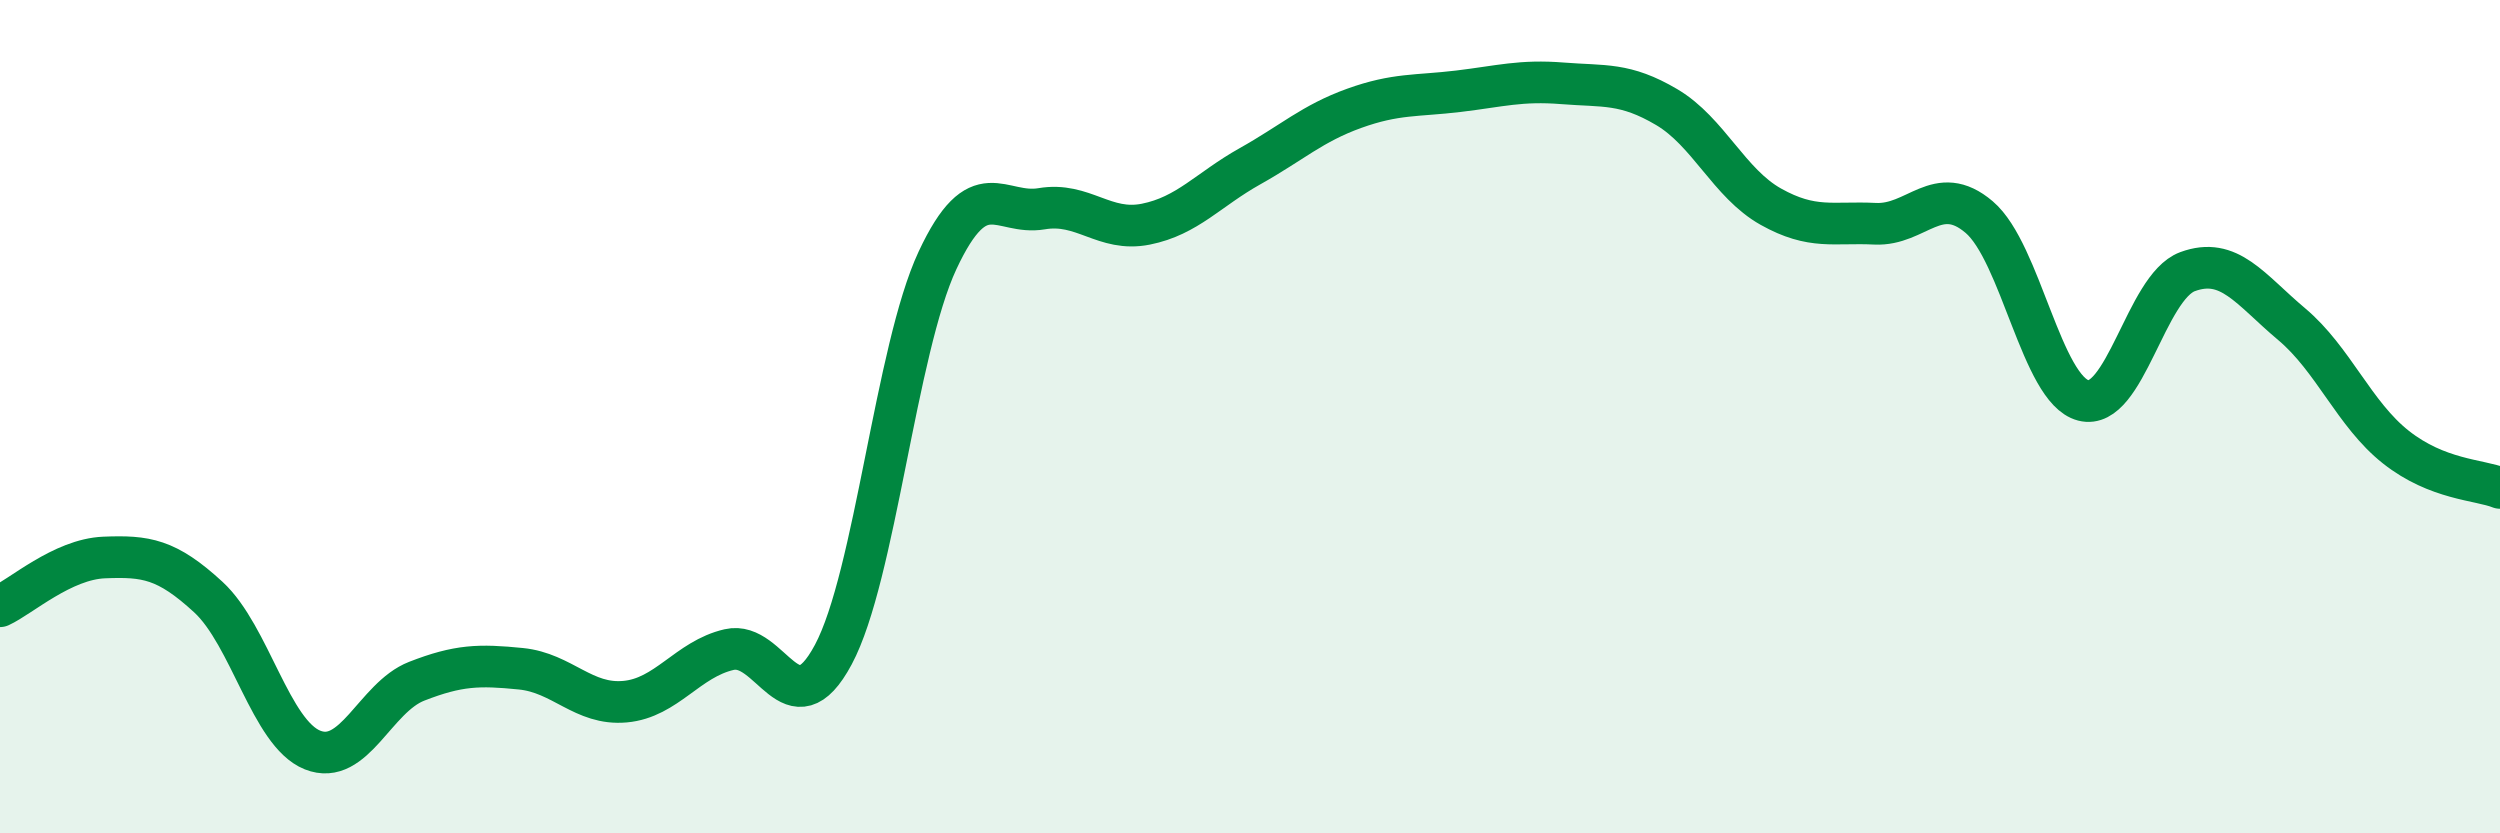
    <svg width="60" height="20" viewBox="0 0 60 20" xmlns="http://www.w3.org/2000/svg">
      <path
        d="M 0,14.55 C 0.5,14.32 1.5,13.42 2.5,13.38 C 3.5,13.34 4,13.41 5,14.33 C 6,15.25 6.5,17.6 7.5,18 C 8.5,18.4 9,16.74 10,16.35 C 11,15.96 11.5,15.95 12.5,16.05 C 13.5,16.15 14,16.93 15,16.84 C 16,16.75 16.5,15.82 17.5,15.59 C 18.5,15.36 19,17.58 20,15.71 C 21,13.84 21.5,8.39 22.5,6.25 C 23.5,4.11 24,5.18 25,5.01 C 26,4.84 26.5,5.58 27.5,5.38 C 28.5,5.18 29,4.55 30,3.99 C 31,3.43 31.5,2.96 32.5,2.6 C 33.5,2.24 34,2.31 35,2.19 C 36,2.07 36.5,1.92 37.5,2 C 38.5,2.08 39,1.98 40,2.57 C 41,3.16 41.5,4.4 42.5,4.96 C 43.5,5.52 44,5.32 45,5.37 C 46,5.42 46.5,4.36 47.5,5.21 C 48.5,6.06 49,9.35 50,9.61 C 51,9.87 51.5,6.89 52.5,6.52 C 53.5,6.15 54,6.94 55,7.78 C 56,8.62 56.5,9.94 57.5,10.73 C 58.5,11.52 59.5,11.51 60,11.71L60 20L0 20Z"
        fill="#008740"
        opacity="0.1"
        stroke-linecap="round"
        stroke-linejoin="round"
      />
      <path
        d="M 0,14.55 C 0.5,14.32 1.5,13.42 2.5,13.38 C 3.5,13.34 4,13.41 5,14.33 C 6,15.25 6.5,17.6 7.5,18 C 8.5,18.4 9,16.74 10,16.35 C 11,15.96 11.5,15.95 12.5,16.05 C 13.5,16.15 14,16.93 15,16.84 C 16,16.75 16.5,15.82 17.5,15.59 C 18.5,15.36 19,17.58 20,15.71 C 21,13.84 21.5,8.39 22.5,6.25 C 23.5,4.11 24,5.18 25,5.01 C 26,4.84 26.5,5.58 27.5,5.38 C 28.5,5.18 29,4.55 30,3.99 C 31,3.43 31.5,2.96 32.5,2.6 C 33.5,2.24 34,2.31 35,2.19 C 36,2.07 36.5,1.92 37.5,2 C 38.5,2.08 39,1.98 40,2.57 C 41,3.16 41.5,4.4 42.5,4.96 C 43.5,5.52 44,5.32 45,5.37 C 46,5.42 46.5,4.36 47.5,5.21 C 48.5,6.06 49,9.35 50,9.61 C 51,9.87 51.5,6.89 52.5,6.52 C 53.5,6.15 54,6.94 55,7.78 C 56,8.62 56.5,9.94 57.5,10.73 C 58.5,11.52 59.5,11.51 60,11.71"
        stroke="#008740"
        stroke-width="1"
        fill="none"
        stroke-linecap="round"
        stroke-linejoin="round"
      />
    </svg>
  